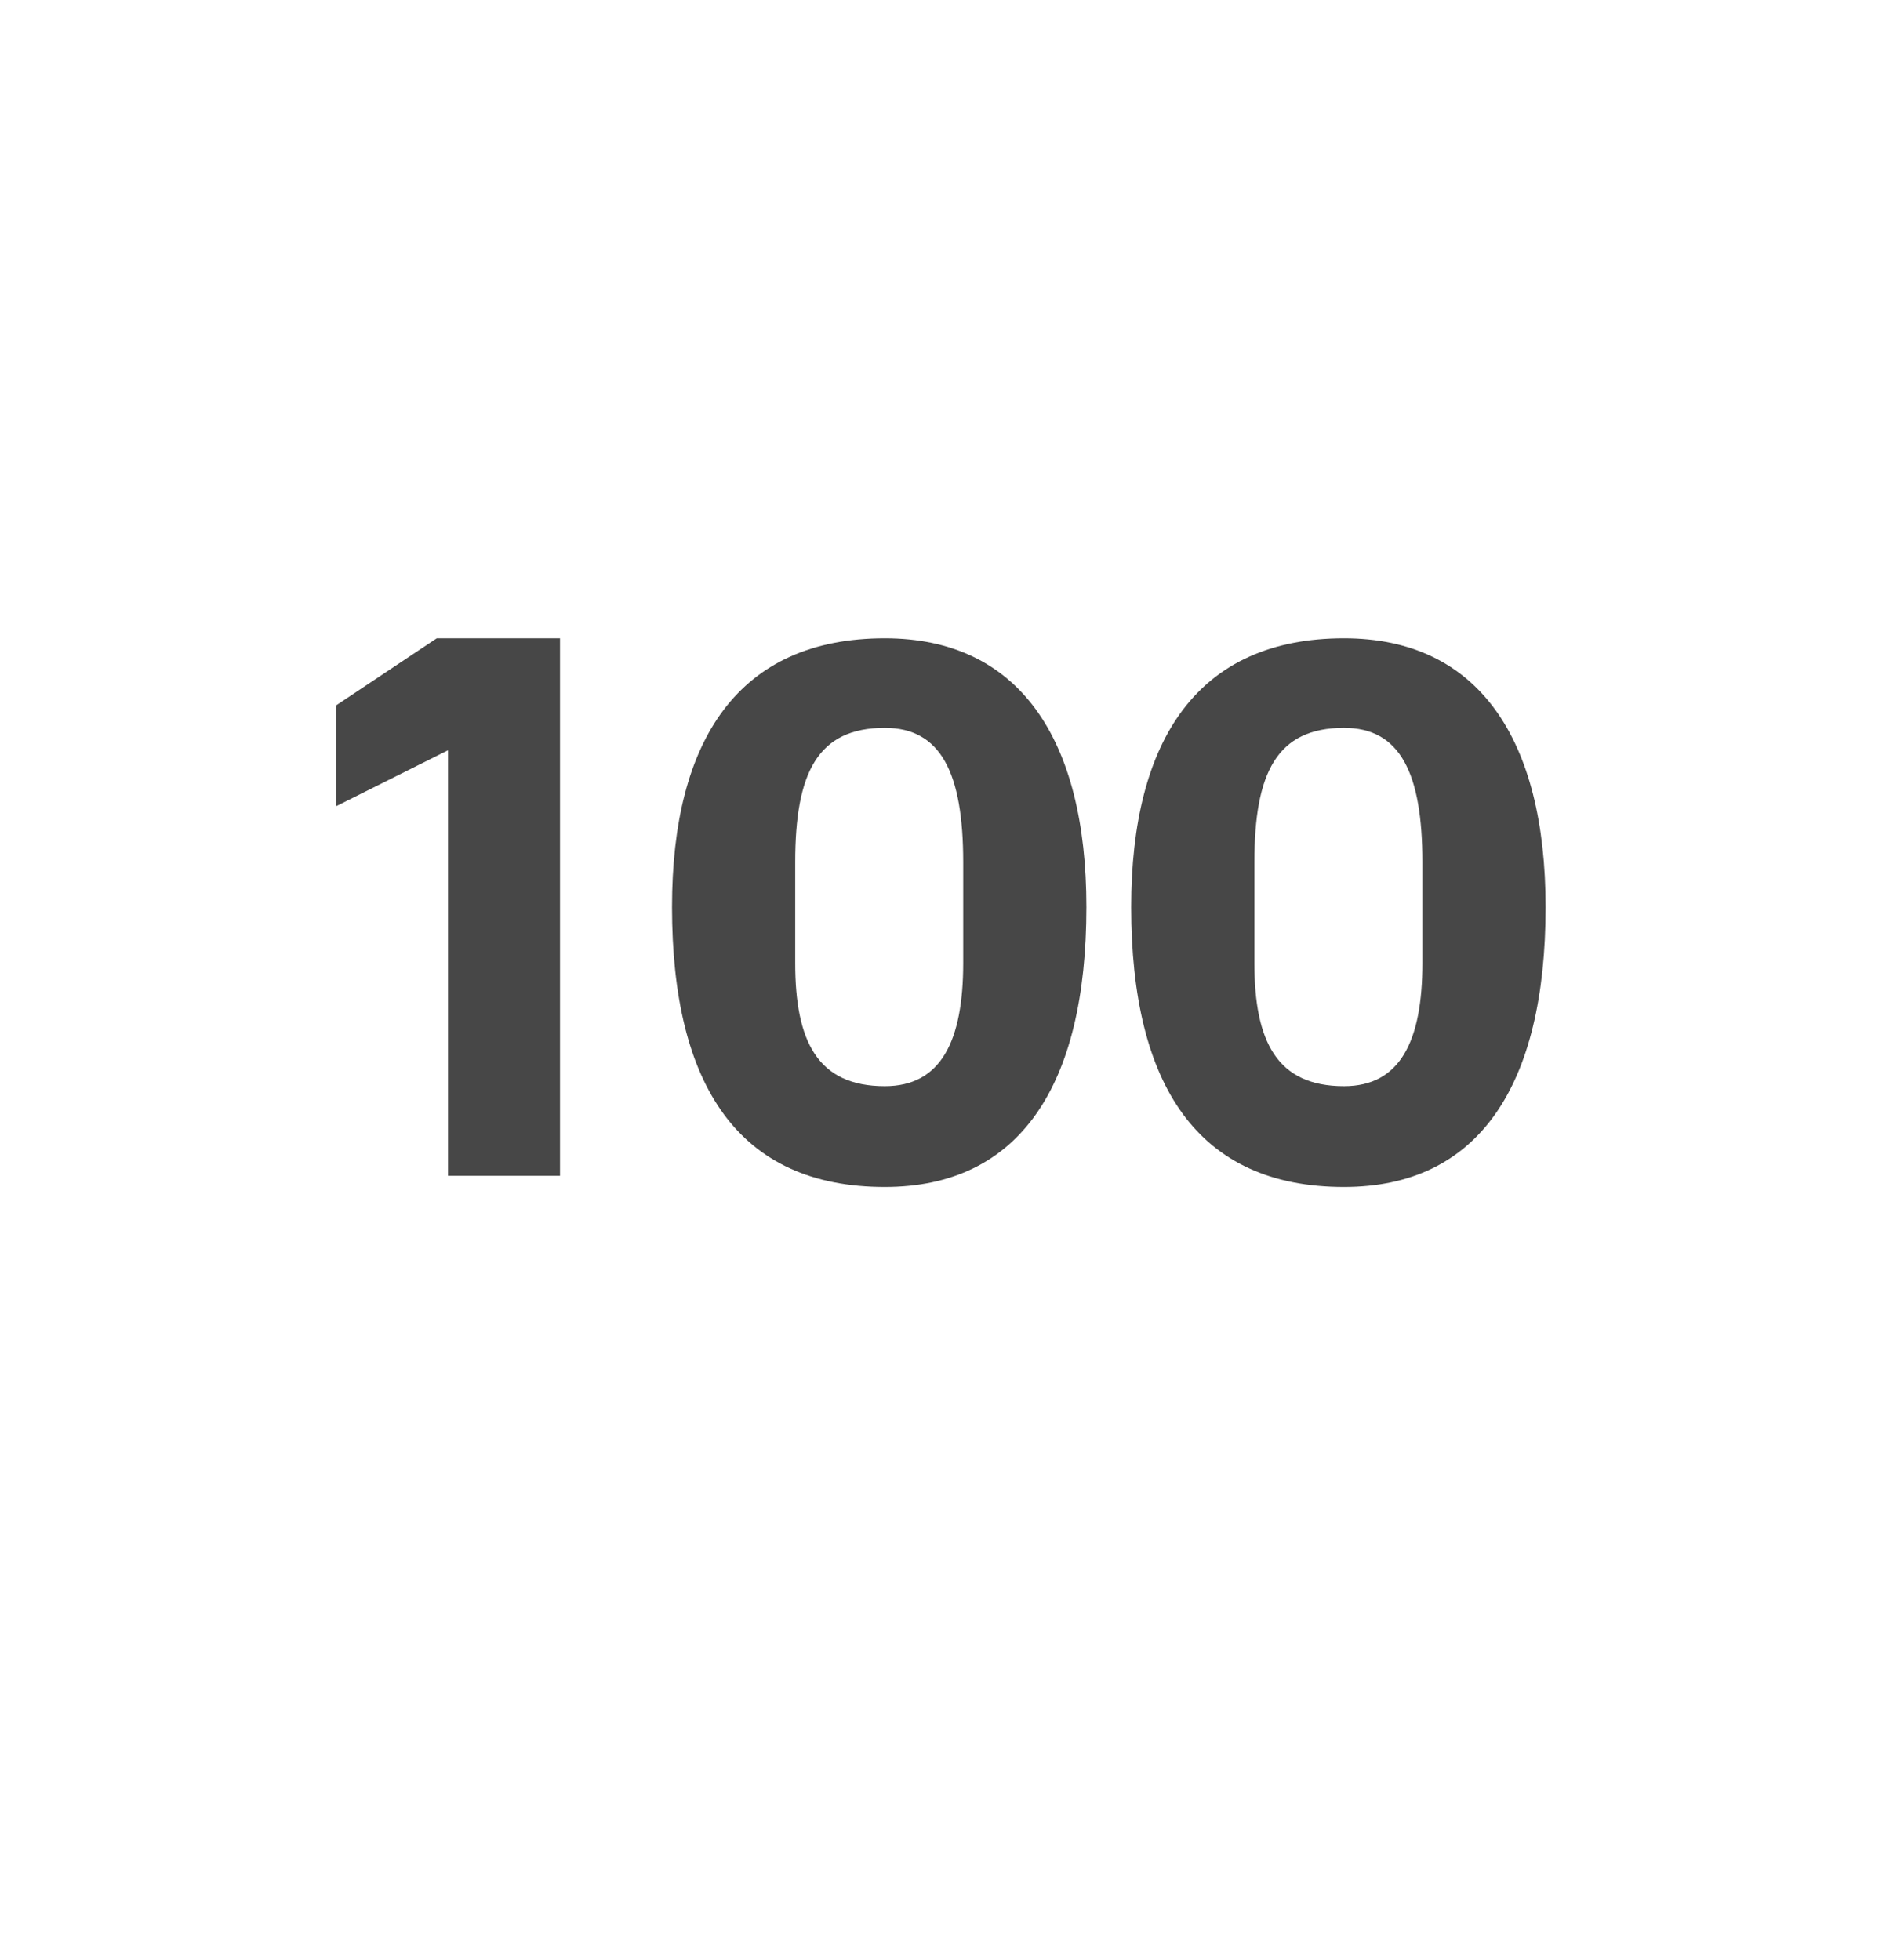<?xml version="1.0" standalone="no"?><!DOCTYPE svg PUBLIC "-//W3C//DTD SVG 1.1//EN" "http://www.w3.org/Graphics/SVG/1.1/DTD/svg11.dtd"><svg xmlns="http://www.w3.org/2000/svg" version="1.1" width="17px" height="17.5px" viewBox="0 -1 17 17.5" style="top:-1px">  <desc>100</desc>  <defs/>  <g id="Polygon153163">    <path d="M 3.9 4.7 L 5 4.7 L 5 9.5 L 4 9.5 L 4 5.7 L 3 6.2 L 3 5.3 L 3.9 4.7 Z M 9.7 7.1 C 9.7 5.6 9.1 4.7 7.9 4.7 C 6.6 4.7 6 5.6 6 7.1 C 6 8.7 6.6 9.6 7.9 9.6 C 9.1 9.6 9.7 8.7 9.7 7.1 Z M 7.1 7.6 C 7.1 7.6 7.1 6.7 7.1 6.7 C 7.1 5.9 7.3 5.5 7.9 5.5 C 8.4 5.5 8.6 5.9 8.6 6.7 C 8.6 6.7 8.6 7.6 8.6 7.6 C 8.6 8.3 8.4 8.7 7.9 8.7 C 7.3 8.7 7.1 8.3 7.1 7.6 Z M 13.8 7.1 C 13.8 5.6 13.2 4.7 12 4.7 C 10.7 4.7 10.1 5.6 10.1 7.1 C 10.1 8.7 10.7 9.6 12 9.6 C 13.2 9.6 13.8 8.7 13.8 7.1 Z M 11.2 7.6 C 11.2 7.6 11.2 6.7 11.2 6.7 C 11.2 5.9 11.4 5.5 12 5.5 C 12.5 5.5 12.7 5.9 12.7 6.7 C 12.7 6.7 12.7 7.6 12.7 7.6 C 12.7 8.3 12.5 8.7 12 8.7 C 11.4 8.7 11.2 8.3 11.2 7.6 Z " stroke="none" fill="#474747"/>  </g></svg>